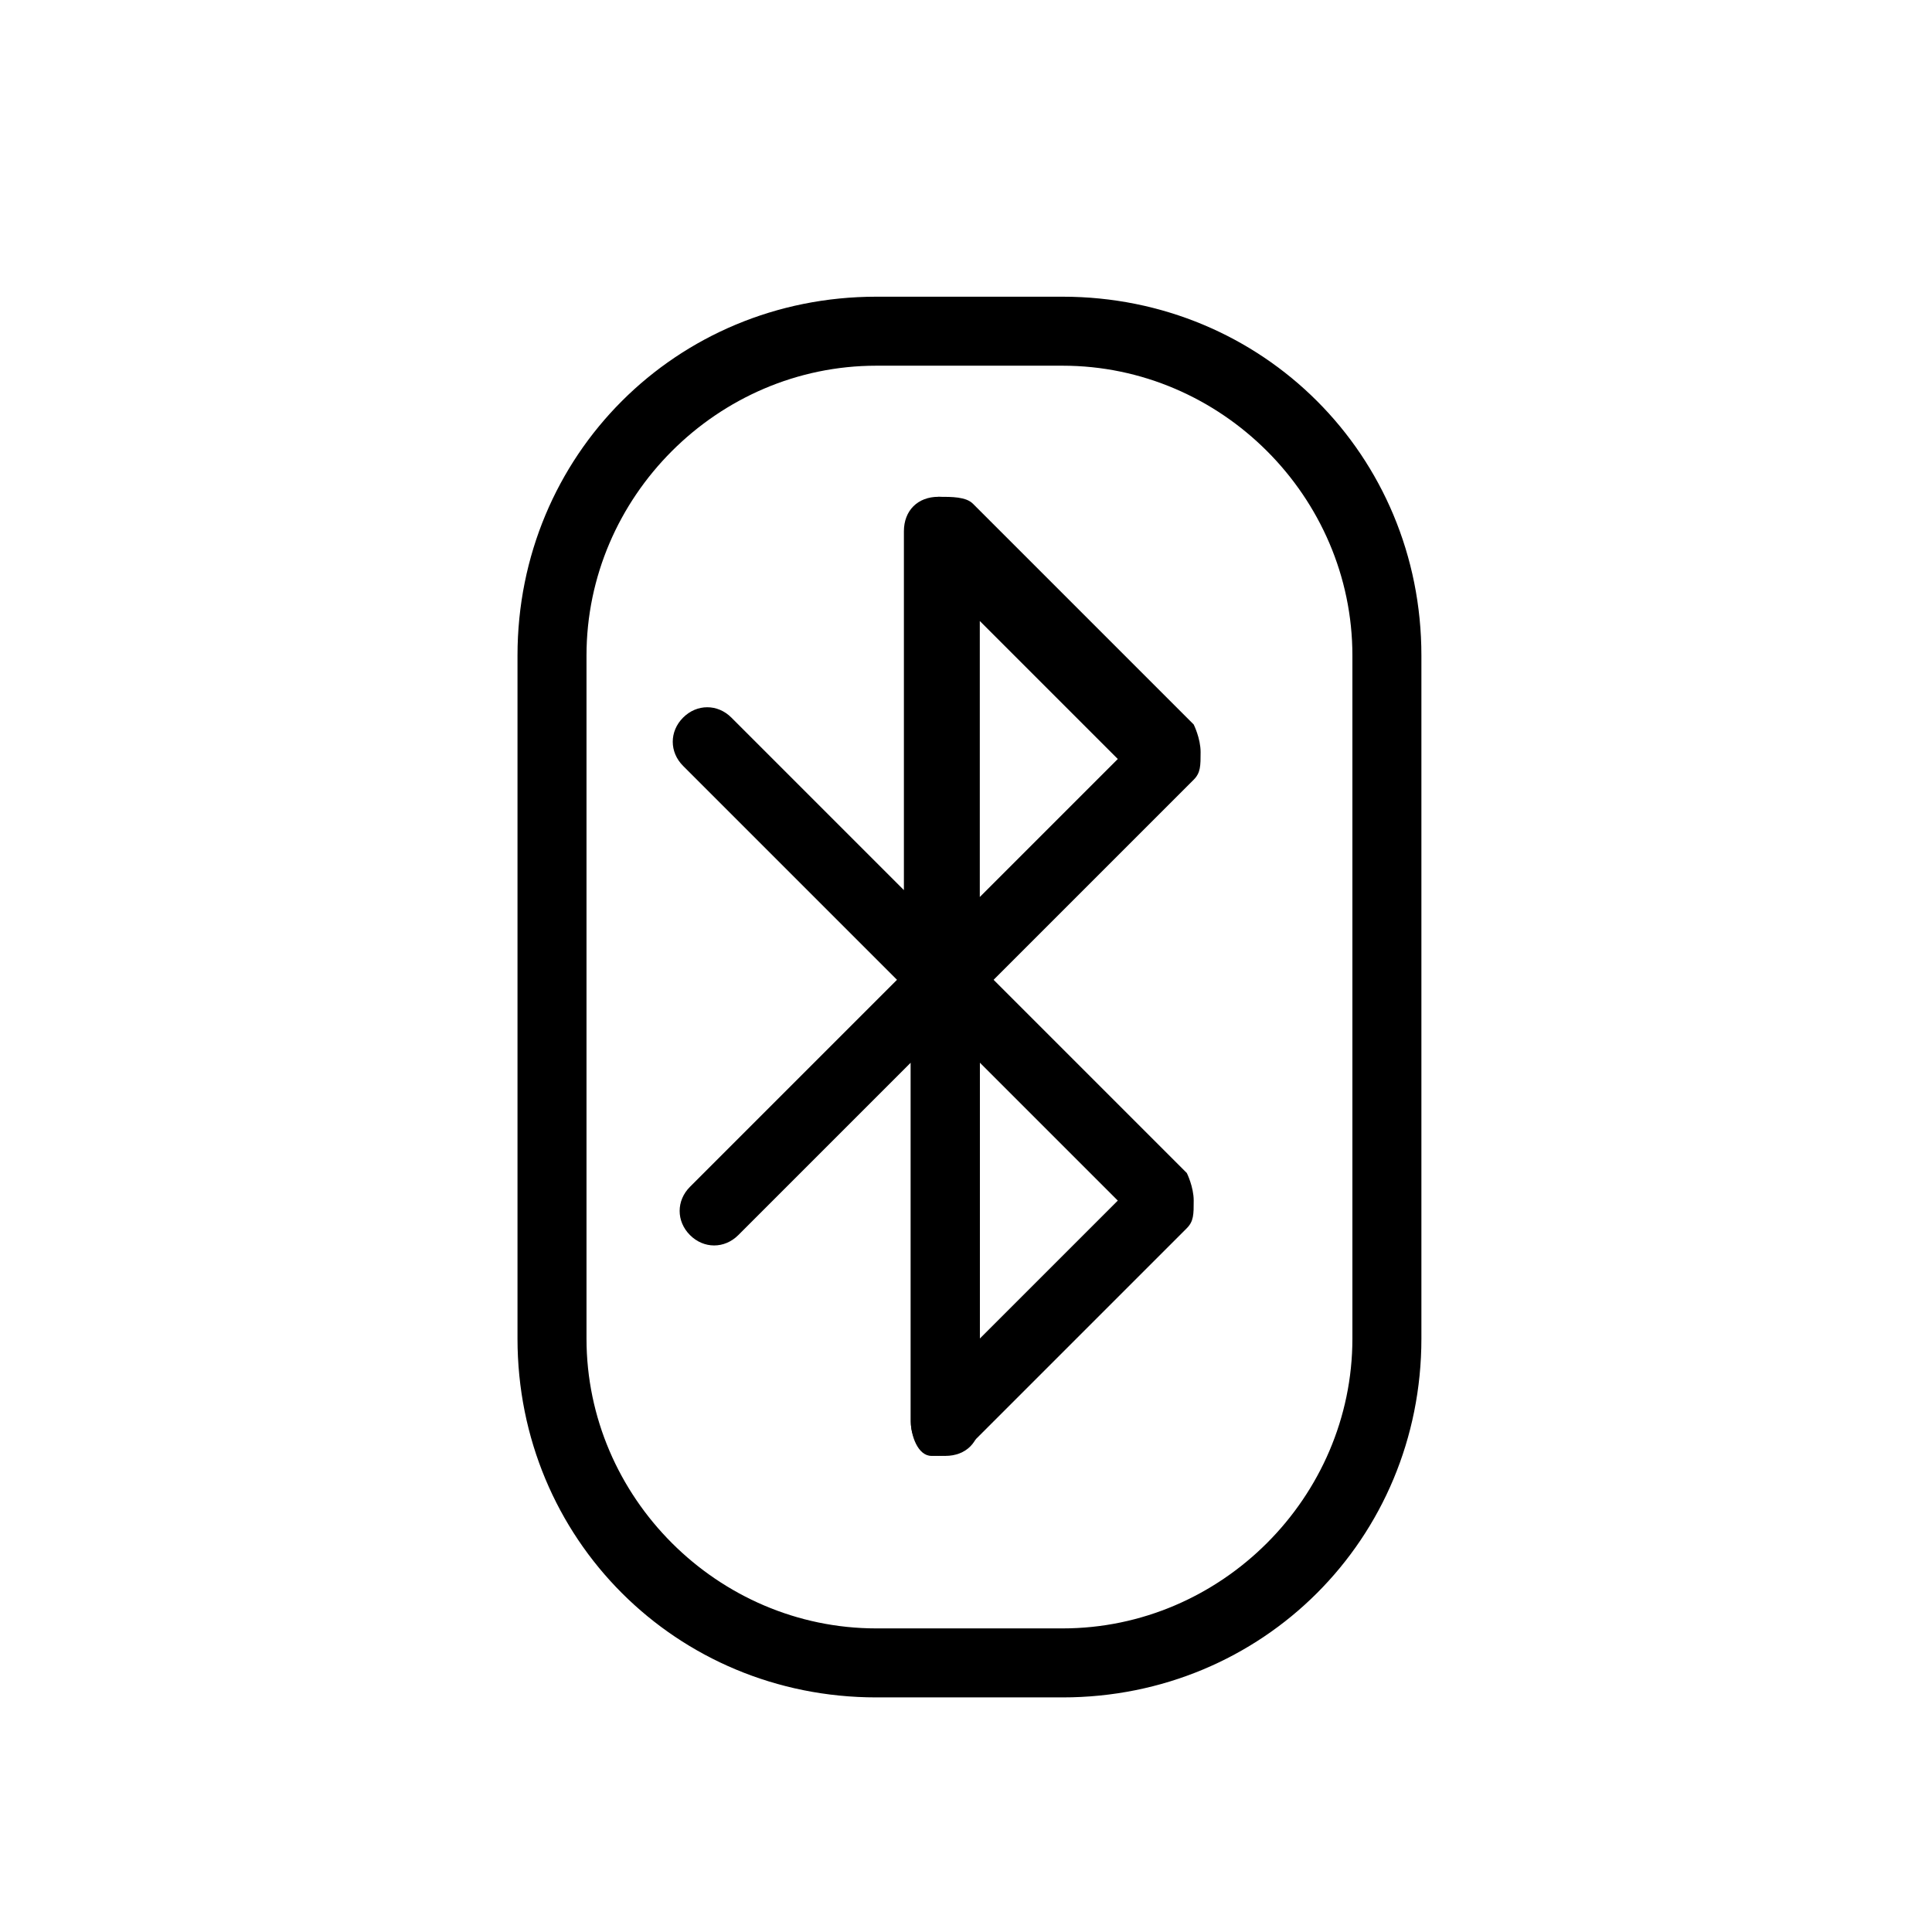 <?xml version="1.0" encoding="UTF-8"?>
<svg id="Ebene_2" xmlns="http://www.w3.org/2000/svg" xmlns:xlink="http://www.w3.org/1999/xlink" version="1.1" viewBox="0 0 28 28">
  <!-- Generator: Adobe Illustrator 29.2.1, SVG Export Plug-In . SVG Version: 2.1.0 Build 116)  -->
  <path d="M13.7,21.1c-.3,0-.5-.2-.5-.5v-5.2l-2.5,2.5c-.2.2-.5.2-.7,0s-.2-.5,0-.7l3.3-3.3v-6.2c0-.2.1-.4.3-.5.2,0,.4,0,.5.1l3.2,3.2c0,0,.1.2.1.4s0,.3-.1.4l-3.1,3.1v6.2c0,.3-.2.5-.5.5ZM14.2,9v4l2-2-2-2Z"/>
  <path d="M13.7,21.1c0,0-.1,0-.2,0-.2,0-.3-.3-.3-.5v-6.2l-3.3-3.3c-.2-.2-.2-.5,0-.7s.5-.2.7,0l2.5,2.5v-5.2c0-.3.2-.5.5-.5s.5.2.5.5v6.2l3.1,3.1c0,0,.1.2.1.4s0,.3-.1.4l-3.2,3.2c0,0-.2.1-.4.1ZM14.2,15.4v4l2-2-2-2Z"/>
  <path d="M15.4,24.6h-2.7c-2.9,0-5.2-2.3-5.2-5.2v-9.9c0-2.9,2.3-5.2,5.2-5.2h2.7c2.9,0,5.2,2.3,5.2,5.2v9.9c0,2.9-2.3,5.2-5.2,5.2ZM12.7,5.3c-2.3,0-4.2,1.9-4.2,4.2v9.9c0,2.3,1.9,4.2,4.2,4.2h2.7c2.3,0,4.2-1.9,4.2-4.2v-9.9c0-2.3-1.9-4.2-4.2-4.2h-2.7Z"/>
</svg>